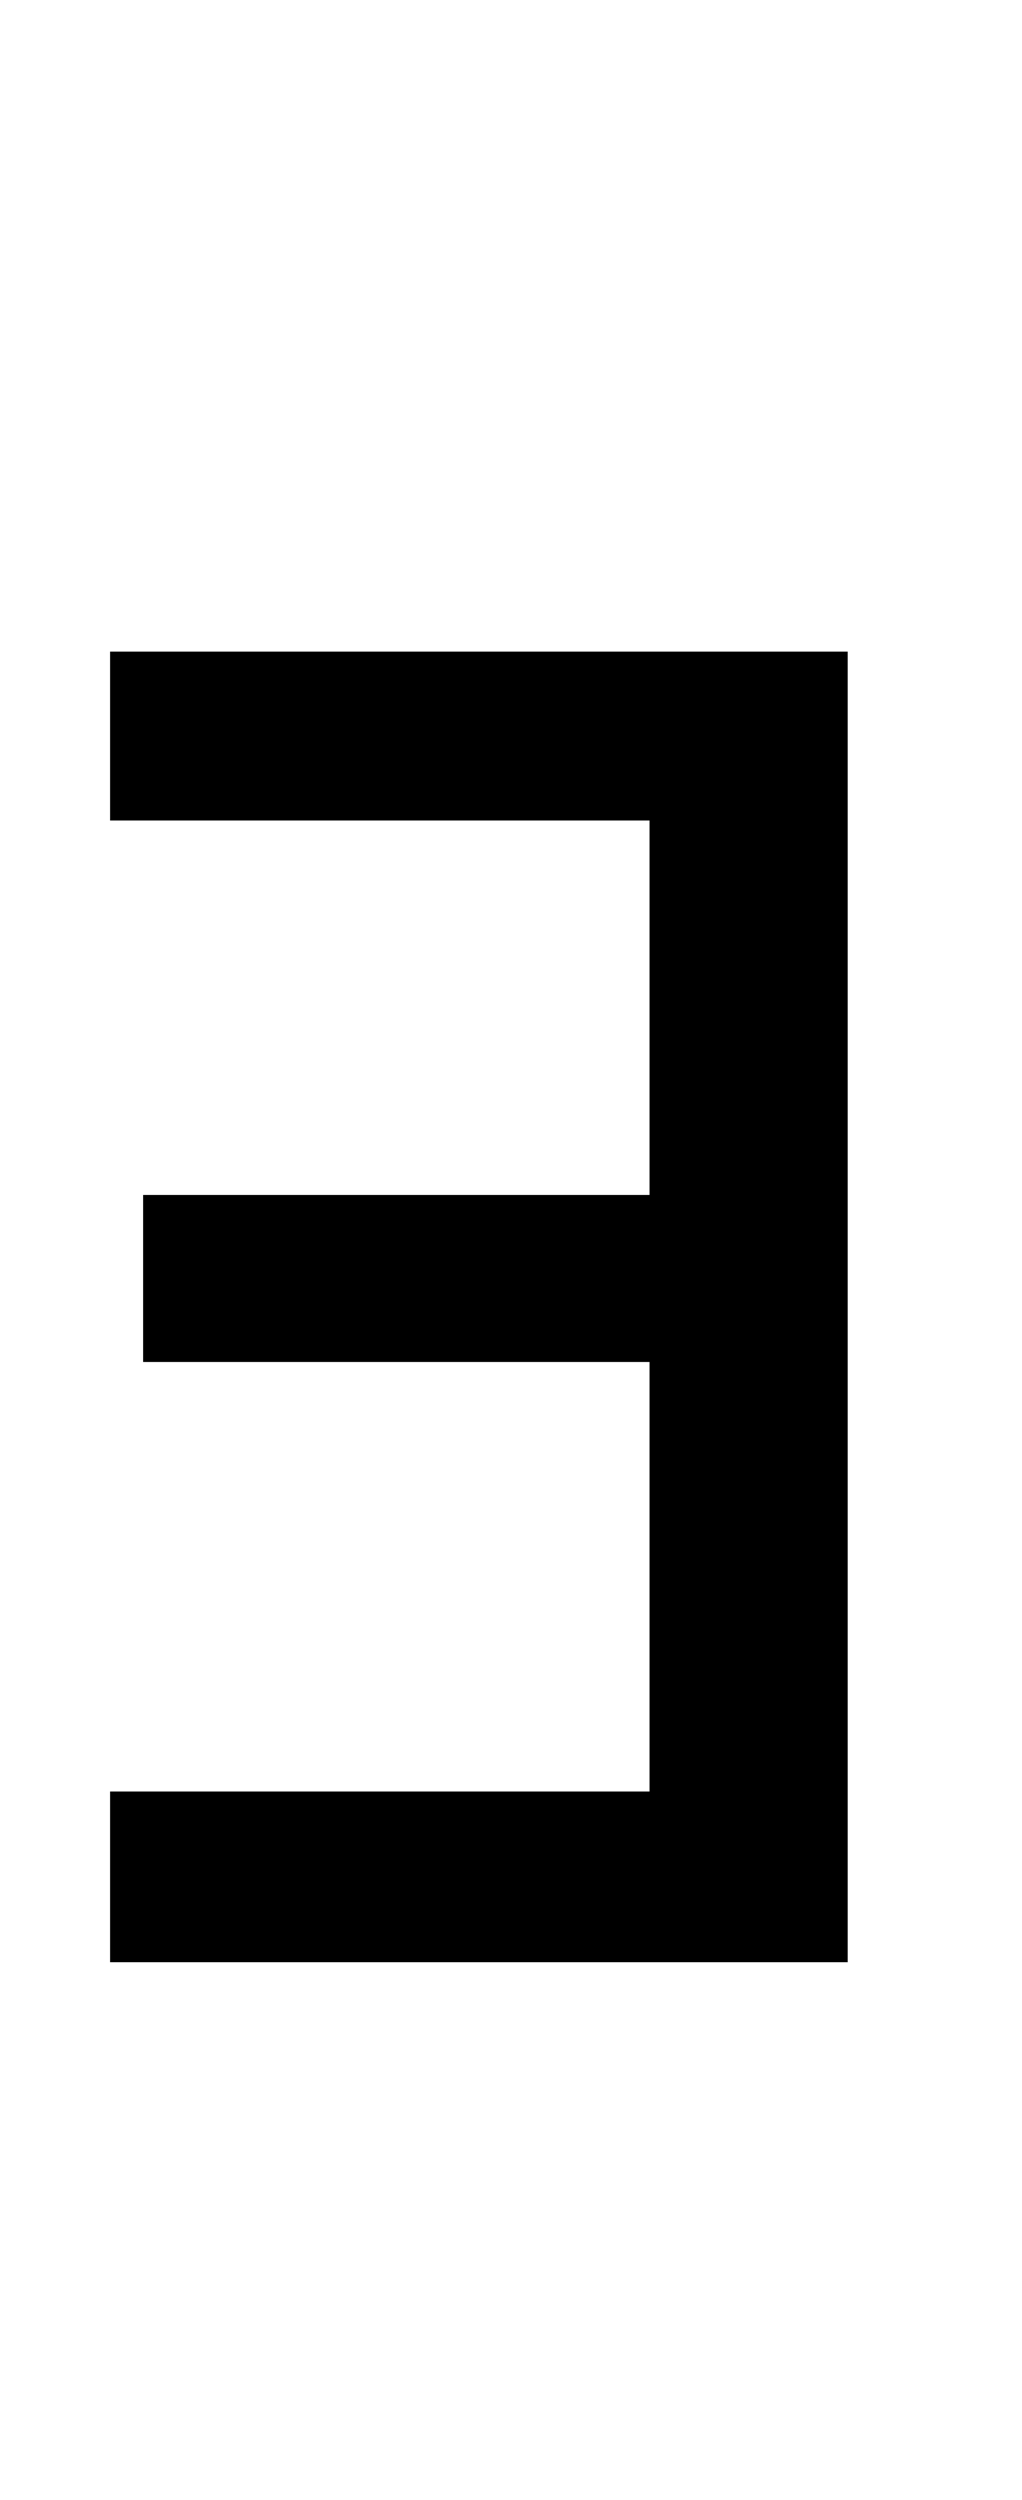<?xml version="1.0" encoding="UTF-8" standalone="no"?>
<!DOCTYPE svg PUBLIC "-//W3C//DTD SVG 1.1//EN" "http://www.w3.org/Graphics/SVG/1.1/DTD/svg11.dtd">
 <svg xmlns="http://www.w3.org/2000/svg" xmlns:xlink="http://www.w3.org/1999/xlink" width="111.4" height="272.4"><path fill="black" d="M92.40 213.80L12 213.80L12 195.20L70.80 195.20L70.80 148.40L15.60 148.40L15.60 130.20L70.80 130.20L70.80 89.40L12 89.40L12 71L92.40 71L92.40 213.80Z"/></svg>